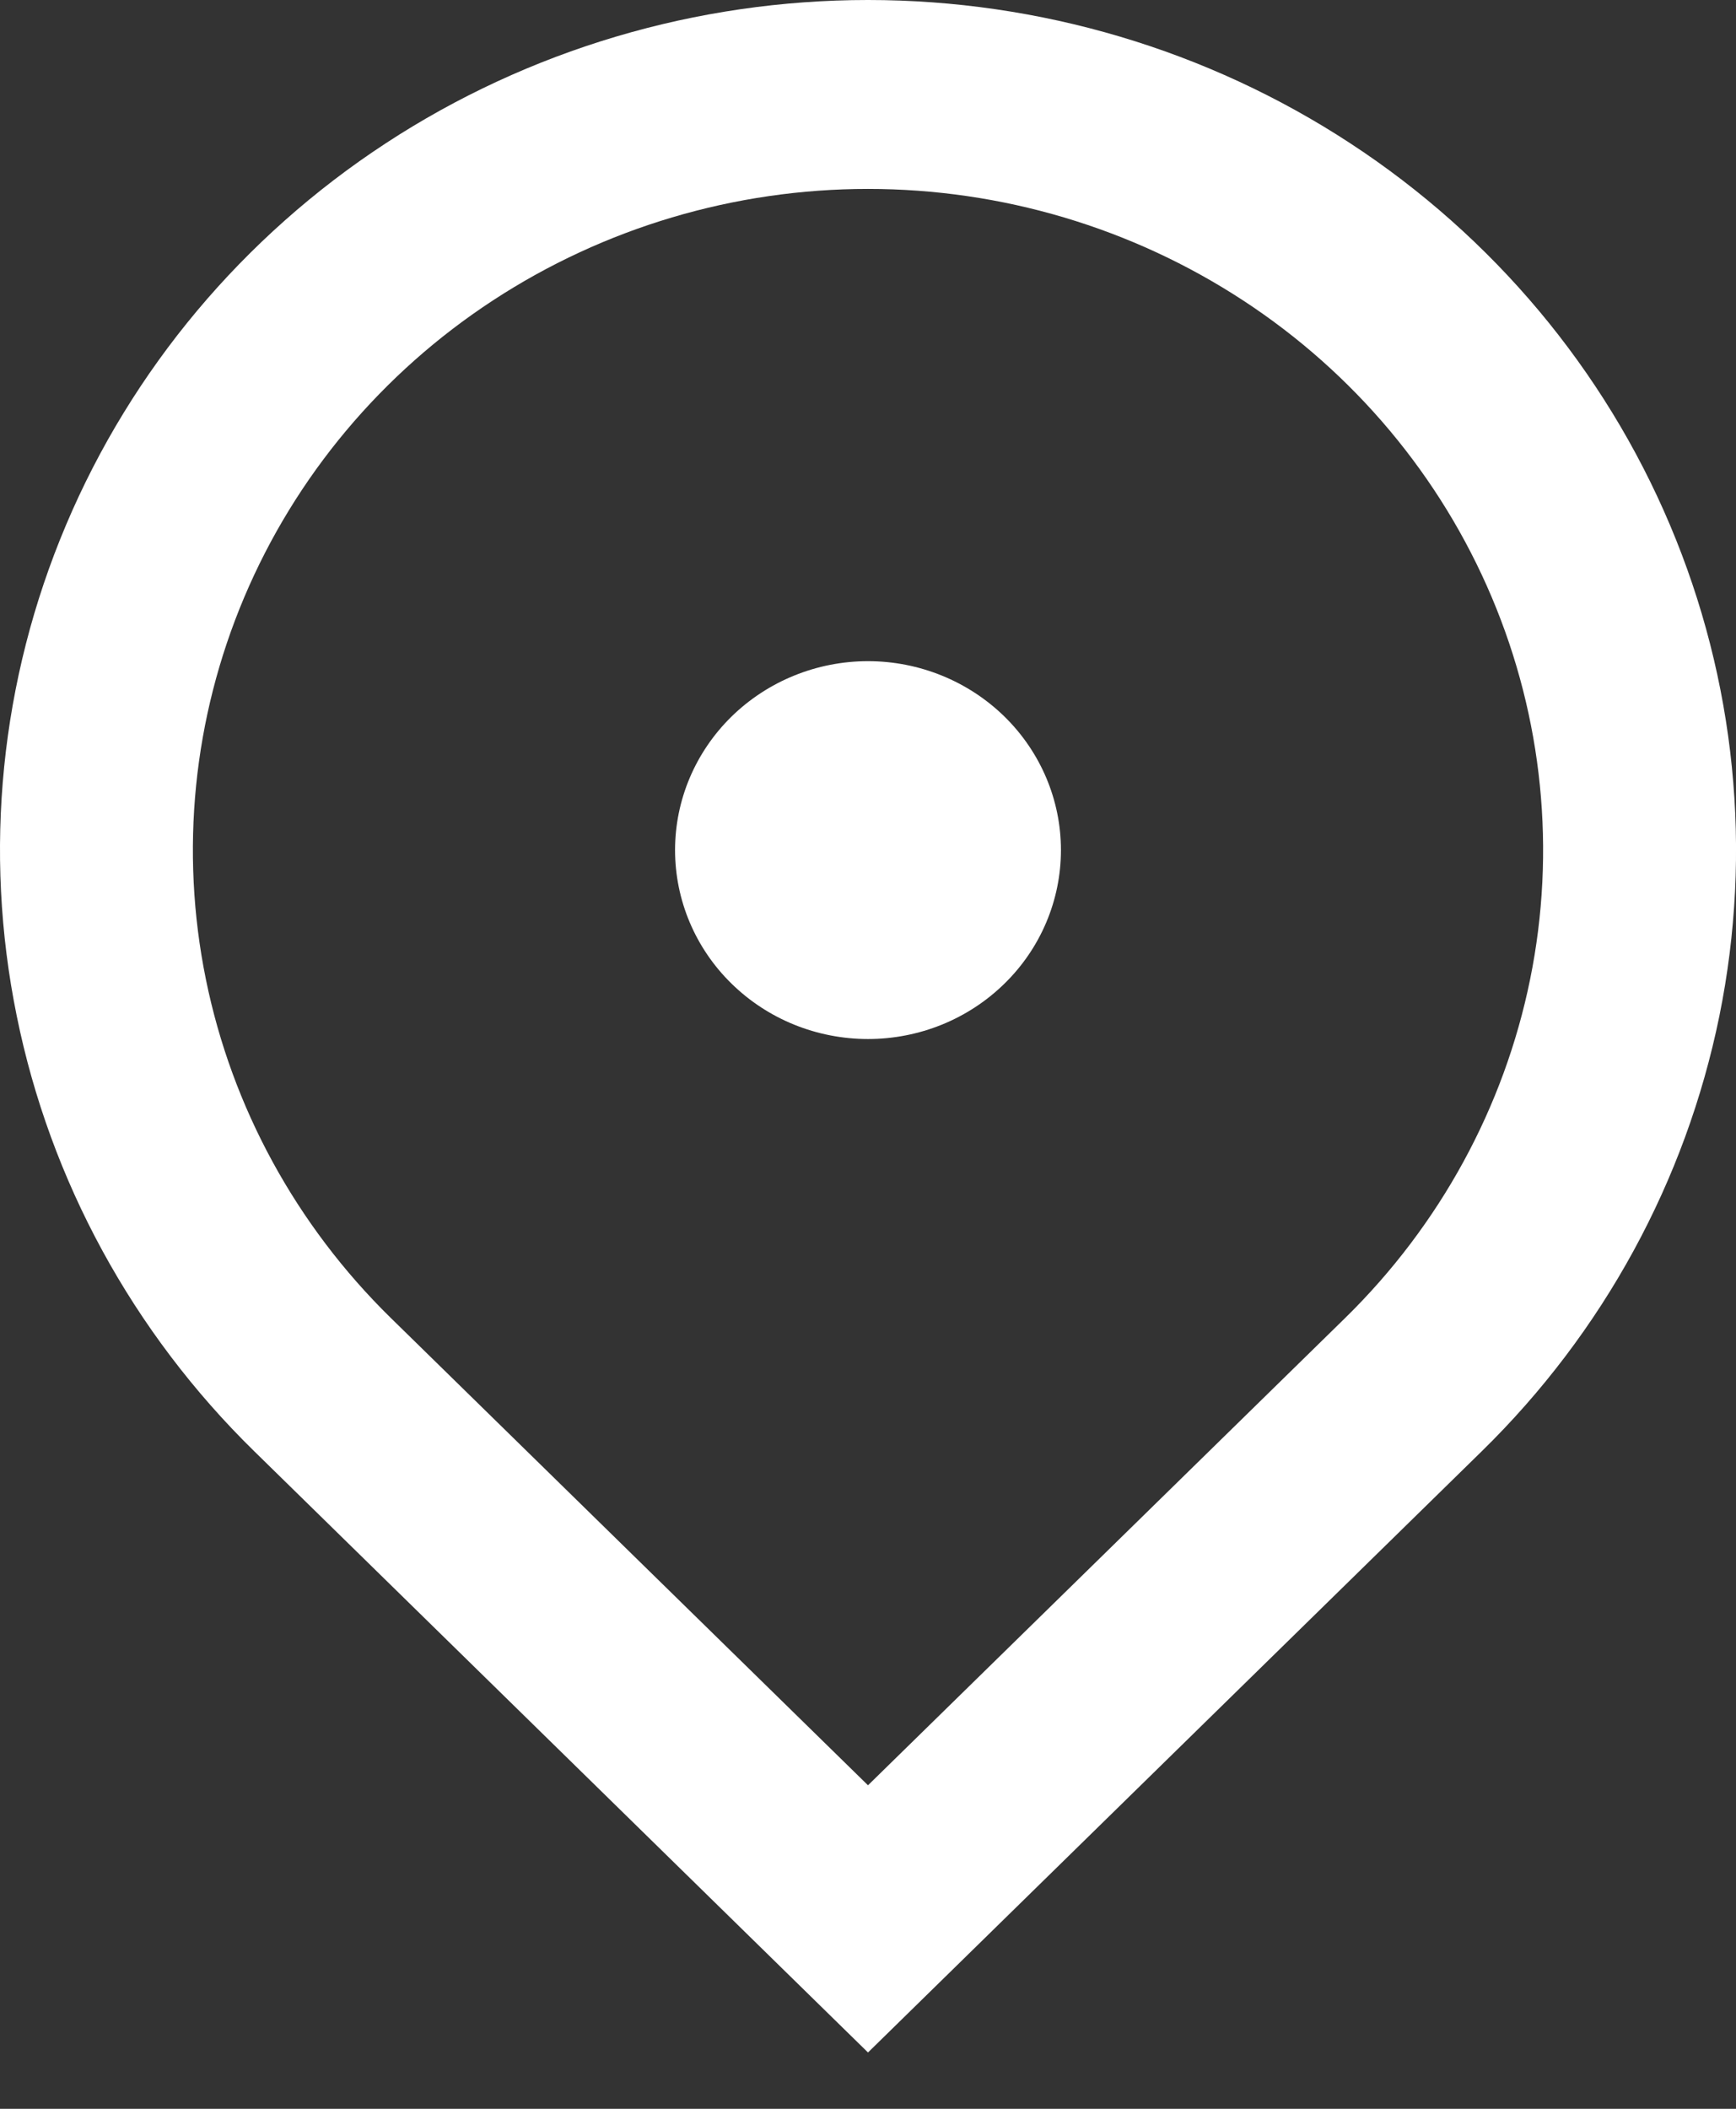 <svg width="14" height="17" viewBox="0 0 14 17" fill="none" xmlns="http://www.w3.org/2000/svg">
<rect x="0" y="0" width="14" height="17" fill="#333333" stroke="none"/>
<path d="M7 16.546L2.05 11.699C1.071 10.741 0.405 9.52 0.135 8.19C-0.136 6.861 0.003 5.483 0.533 4.231C1.063 2.978 1.96 1.908 3.111 1.155C4.262 0.402 5.616 0 7 0C8.384 0 9.738 0.402 10.889 1.155C12.04 1.908 12.937 2.978 13.467 4.231C13.997 5.483 14.136 6.861 13.866 8.19C13.595 9.52 12.929 10.741 11.95 11.699L7 16.546ZM10.85 10.623C11.611 9.877 12.13 8.927 12.34 7.893C12.55 6.859 12.442 5.788 12.03 4.814C11.618 3.84 10.92 3.007 10.025 2.422C9.129 1.836 8.077 1.523 7 1.523C5.923 1.523 4.871 1.836 3.975 2.422C3.08 3.007 2.382 3.84 1.97 4.814C1.558 5.788 1.45 6.859 1.66 7.893C1.87 8.927 2.389 9.877 3.15 10.623L7 14.392L10.85 10.623ZM7 8.376C6.587 8.376 6.192 8.216 5.9 7.93C5.608 7.645 5.444 7.257 5.444 6.853C5.444 6.449 5.608 6.062 5.9 5.776C6.192 5.491 6.587 5.33 7 5.33C7.413 5.33 7.808 5.491 8.1 5.776C8.392 6.062 8.556 6.449 8.556 6.853C8.556 7.257 8.392 7.645 8.1 7.93C7.808 8.216 7.413 8.376 7 8.376Z" fill="white"/>
</svg>
